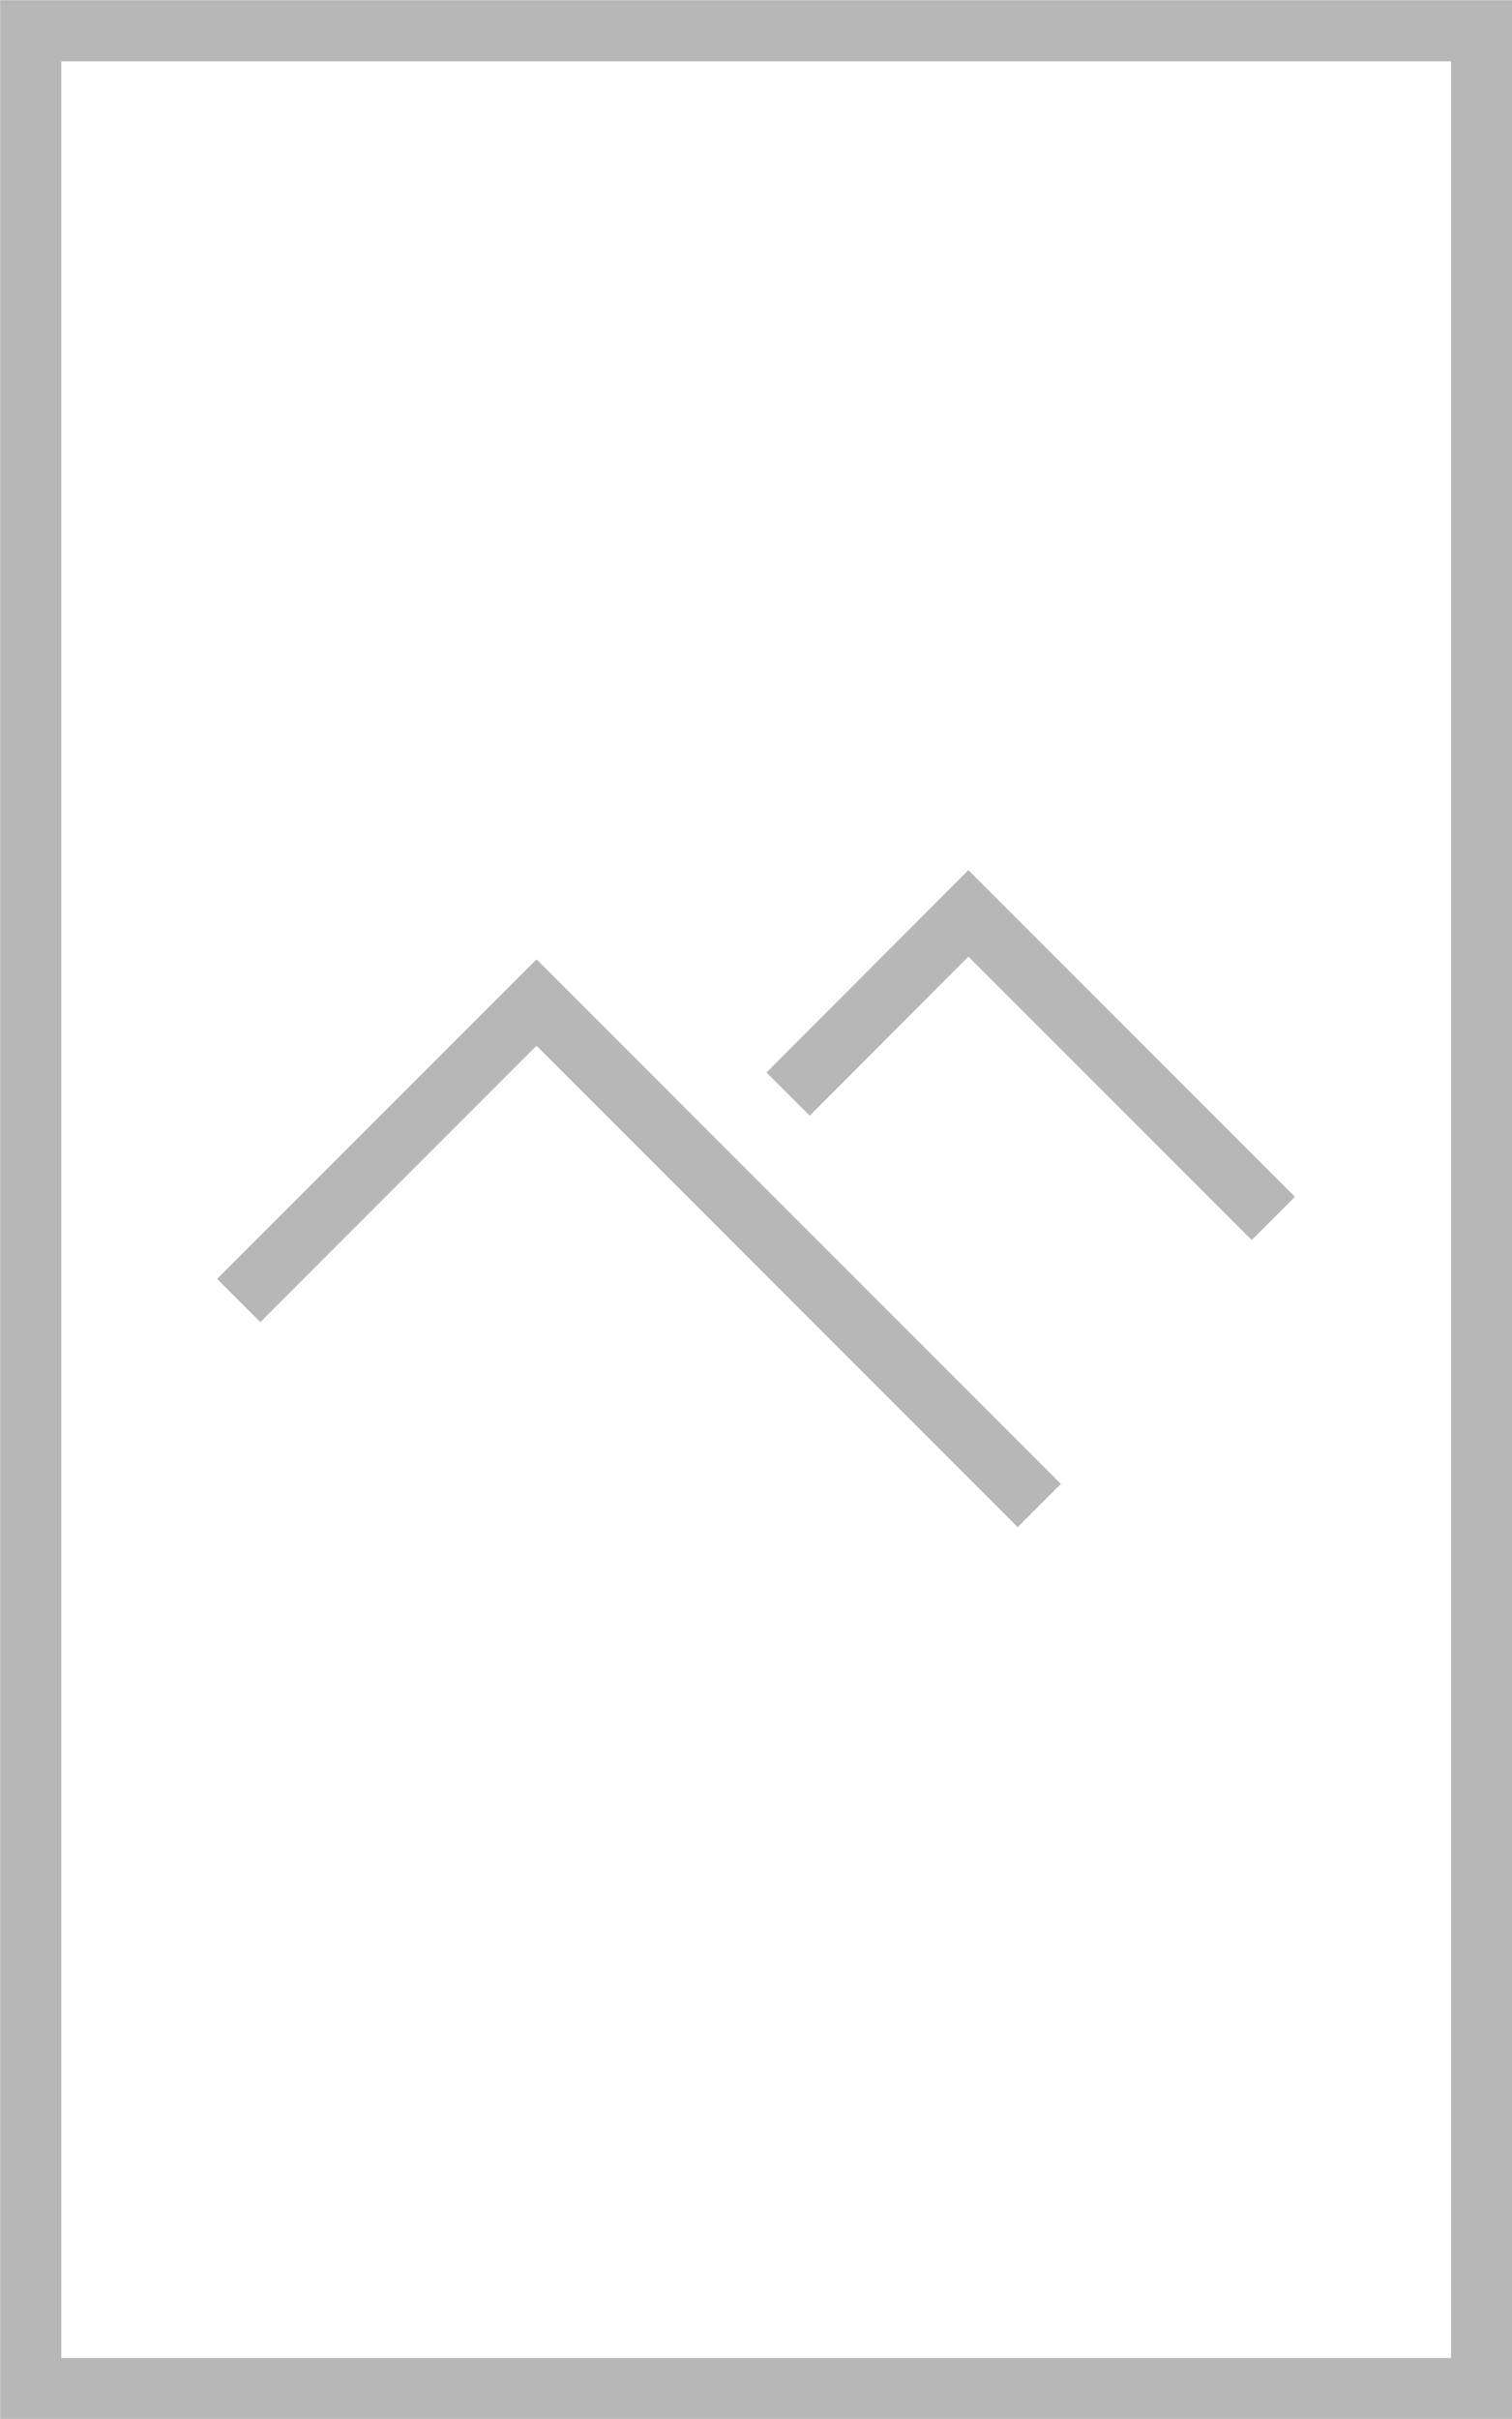 <?xml version="1.0" encoding="UTF-8"?>
<svg id="Calque_2" xmlns="http://www.w3.org/2000/svg" width="44.78" height="71.61" viewBox="0 0 44.78 71.61">
  <g id="Calque_1-2" data-name="Calque_1">
    <g>
      <rect x=".91" y=".91" width="42.97" height="69.8" fill="none" stroke="#b7b7b7" stroke-miterlimit="10" stroke-width="1.81"/>
      <g>
        <polyline points="23.34 32.39 28.68 27.04 37.71 36.07" fill="none" stroke="#b7b7b7" stroke-miterlimit="10" stroke-width="1.81"/>
        <polyline points="7.07 38.5 15.89 29.68 30.78 44.57" fill="none" stroke="#b7b7b7" stroke-miterlimit="10" stroke-width="1.81"/>
      </g>
    </g>
  </g>
</svg>